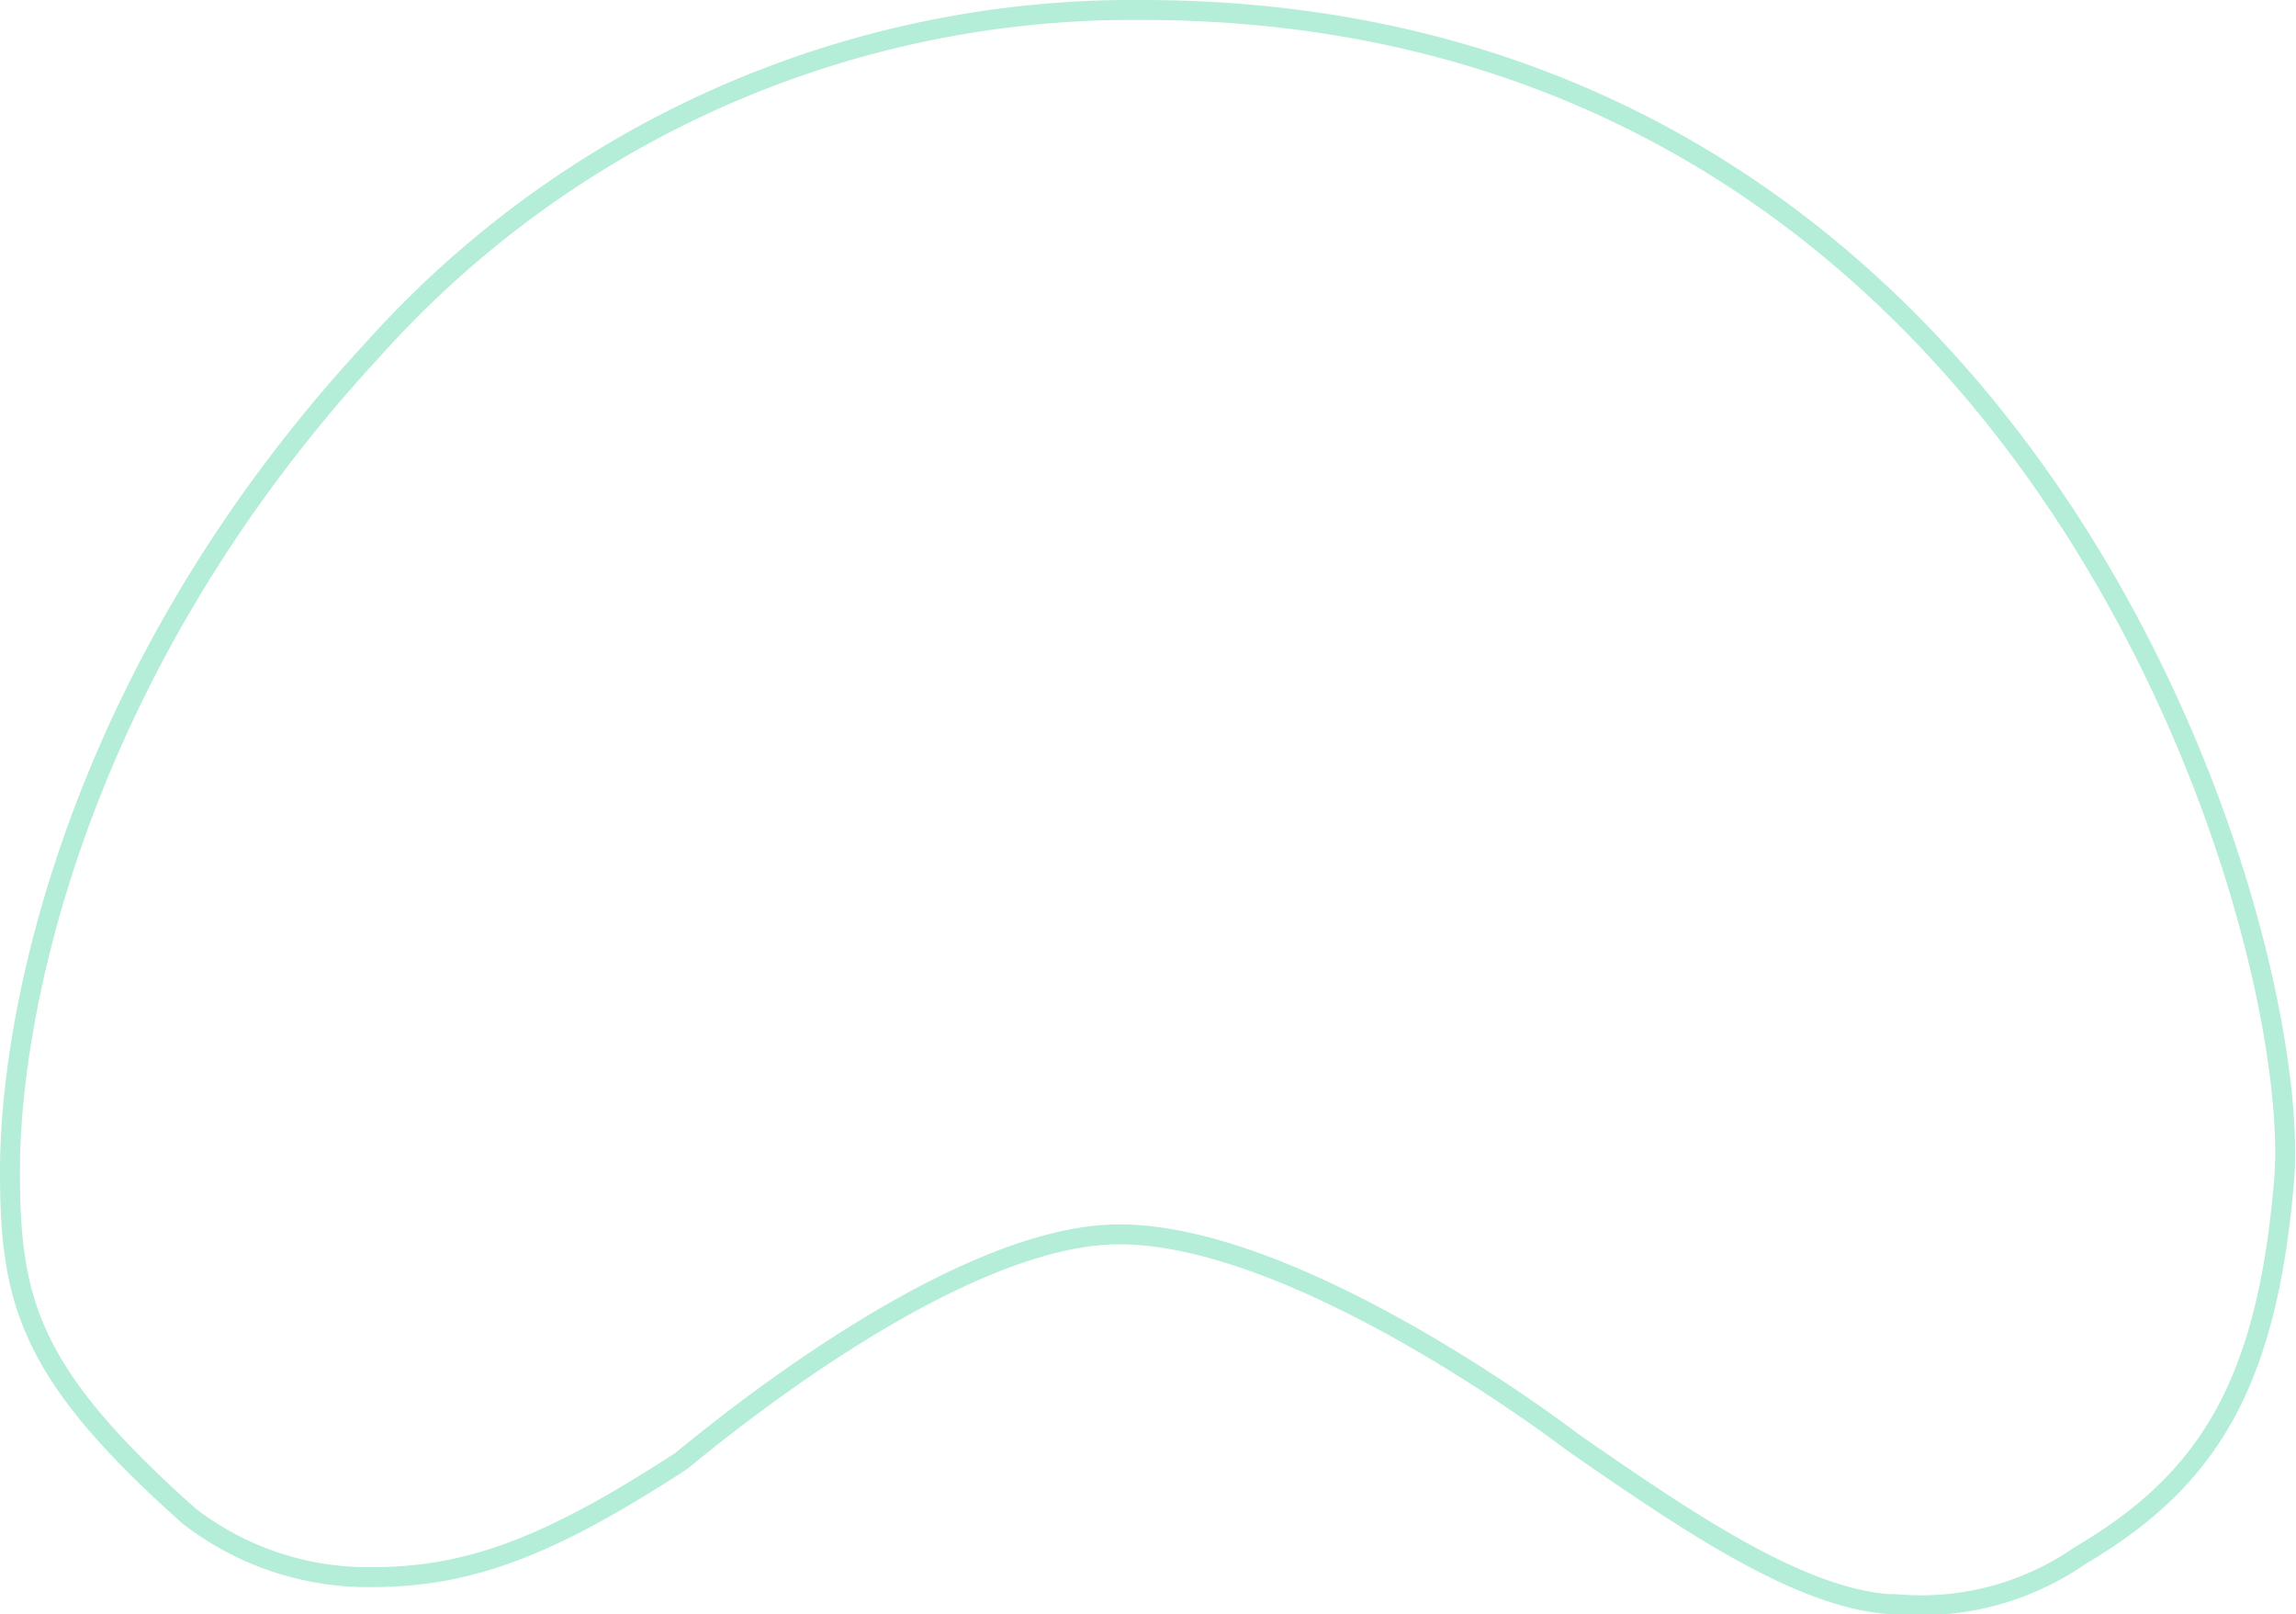 <?xml version="1.0" encoding="UTF-8"?> <svg xmlns="http://www.w3.org/2000/svg" id="Capa_1" data-name="Capa 1" viewBox="0 0 57.62 40.5"> <defs> <style>.cls-1{fill:none;stroke:#b4edd8;stroke-miterlimit:10;stroke-width:0.5px;}</style> </defs> <title>лапка обводка</title> <path class="cls-1" d="M48.6,27.07a25.6,25.6,0,0,0-19.3,8.54c-7.4,8-9.09,16.55-9.09,20.59,0,3.29.48,5.09,4.51,8.67a7.35,7.35,0,0,0,4.59,1.52c2.5,0,4.54-.83,7.74-2.91.4-.31,6.72-5.69,11-5.69,4.6,0,11.37,5.21,11.37,5.21,3,2.08,5.93,4.08,8.27,4.08a7,7,0,0,0,4.47-1.23c3.2-1.88,4.69-4.28,5.12-9.4C77.8,50.34,71.2,27.07,48.6,27.07Z" transform="translate(-19.96 -26.82)"></path> </svg> 